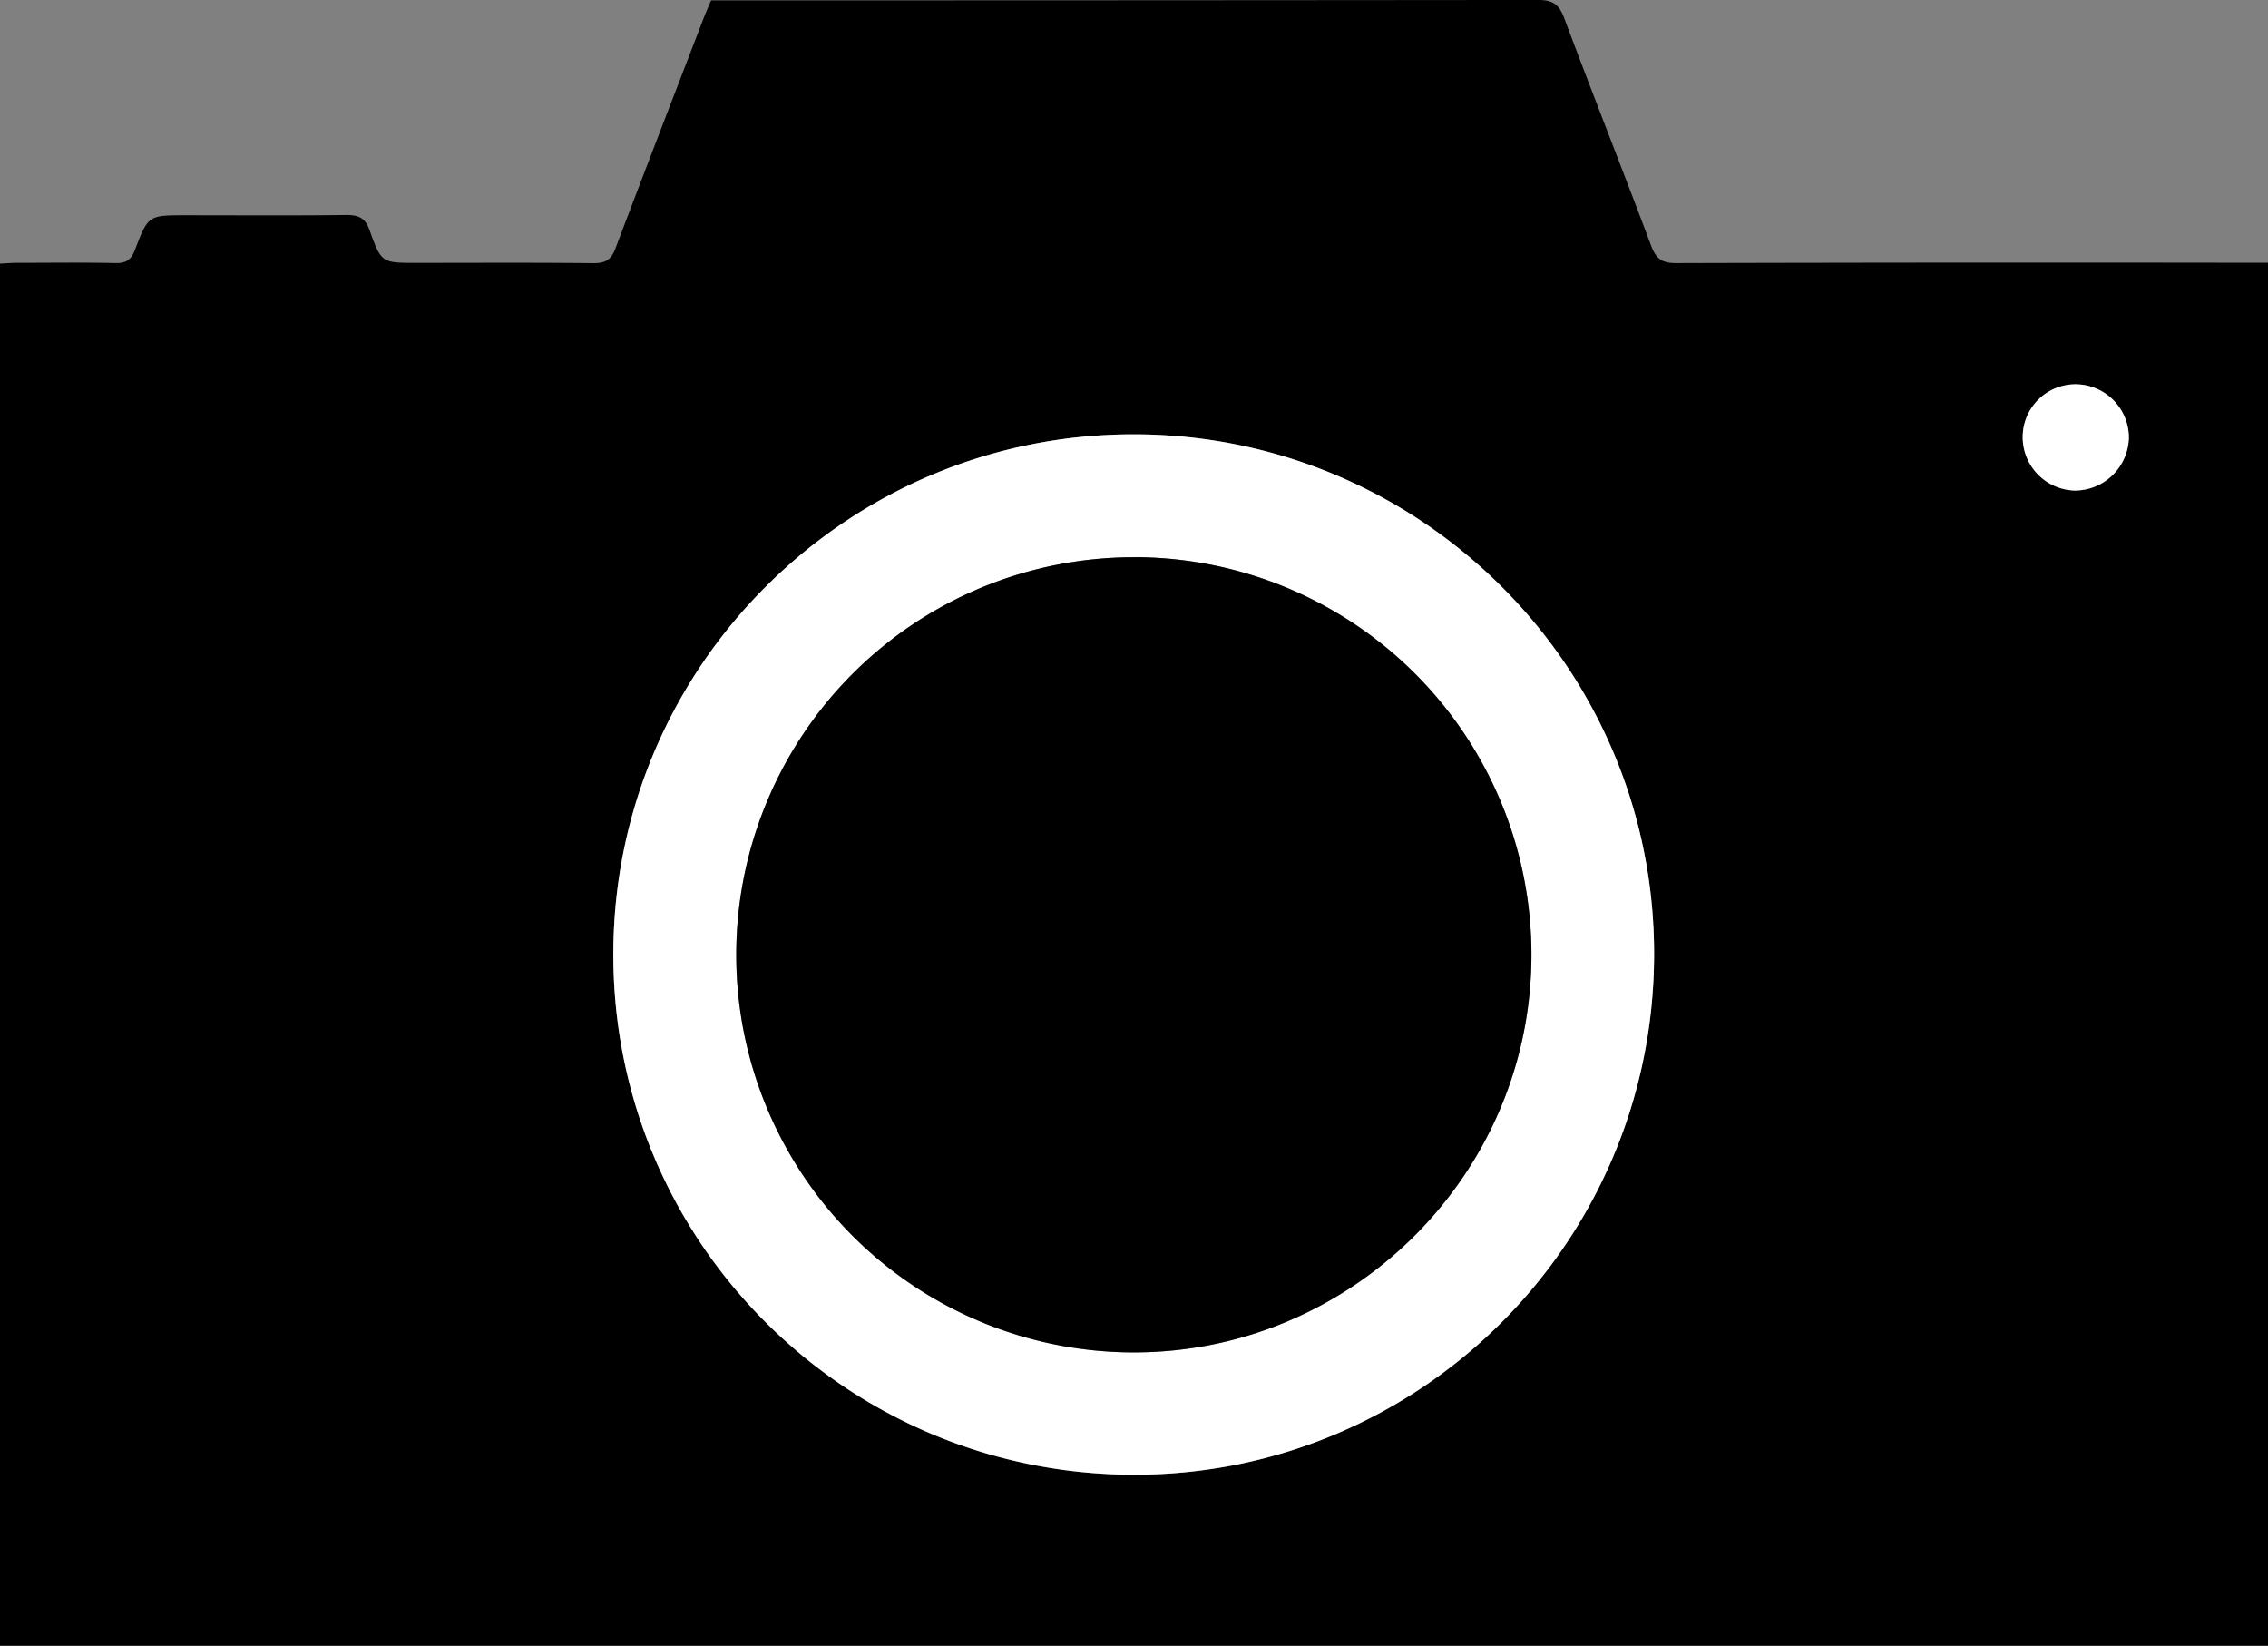 <svg xmlns="http://www.w3.org/2000/svg" viewBox="0 0 678.99 492.6">
  <rect x="0" y="0" width="678.99" height="492.6" fill="#808080" stroke="none"/>
  <defs>
    <style>
      .cls-1 {
        fill: #fff;
      }
    </style>
  </defs>
  <g id="レイヤー_2" data-name="レイヤー 2">
    <g id="レイヤー_1-2" data-name="レイヤー 1">
      <g>
        <path d="M679,492.6H0V78.89c1.63-.08,3.38-.22,5.14-.23,9.83,0,19.66-.15,29.49.07,3.22.07,4.69-1.09,5.8-4,3.94-10.33,4-10.3,15.29-10.3,16,0,32,.12,48-.08,3.69,0,5.63.9,6.93,4.56,3.5,9.83,3.68,9.76,14.15,9.76,17.66,0,35.33-.11,53,.09,3.6,0,5.22-1.15,6.47-4.46,8.7-23,17.6-46,26.44-69,.65-1.7,1.4-3.36,2.17-5.19h5.63q121,0,242-.12c4.46,0,6.27,1.42,7.79,5.46,8.52,22.74,17.47,45.32,26,68.06,1.46,3.9,3.25,5.24,7.46,5.23q85.25-.23,170.5-.1H679ZM495.2,285.8C495.38,200.15,425.84,130.33,340,130c-86-.35-156.08,69.14-156.39,155.11-.32,86.21,69.29,156.11,155.66,156.3C425.2,441.58,495,371.9,495.2,285.8ZM605.56,130.72a16,16,0,0,0,15.67,16.12,16.2,16.2,0,0,0,16.11-15.79,16,16,0,0,0-15.77-16A15.81,15.81,0,0,0,605.56,130.72Z"/>
        <path class="cls-1" d="M495.2,285.8c-.18,86.1-70,155.78-155.91,155.59-86.37-.19-156-70.09-155.66-156.3C183.94,199.12,254,129.63,340,130,425.84,130.33,495.38,200.15,495.2,285.8Zm-155.62-119a119,119,0,0,0-.32,238c65.42.11,119-53.21,119.22-118.68A119,119,0,0,0,339.58,166.77Z"/>
        <path class="cls-1" d="M605.56,130.72a15.81,15.81,0,0,1,16-15.7,16,16,0,0,1,15.77,16,16.2,16.2,0,0,1-16.11,15.79A16,16,0,0,1,605.56,130.72Z"/>
        <path d="M339.58,166.77a119,119,0,0,1,118.9,119.34c-.22,65.47-53.8,118.79-119.22,118.68a119,119,0,0,1,.32-238Z"/>
      </g>
    </g>
  </g>
</svg>
